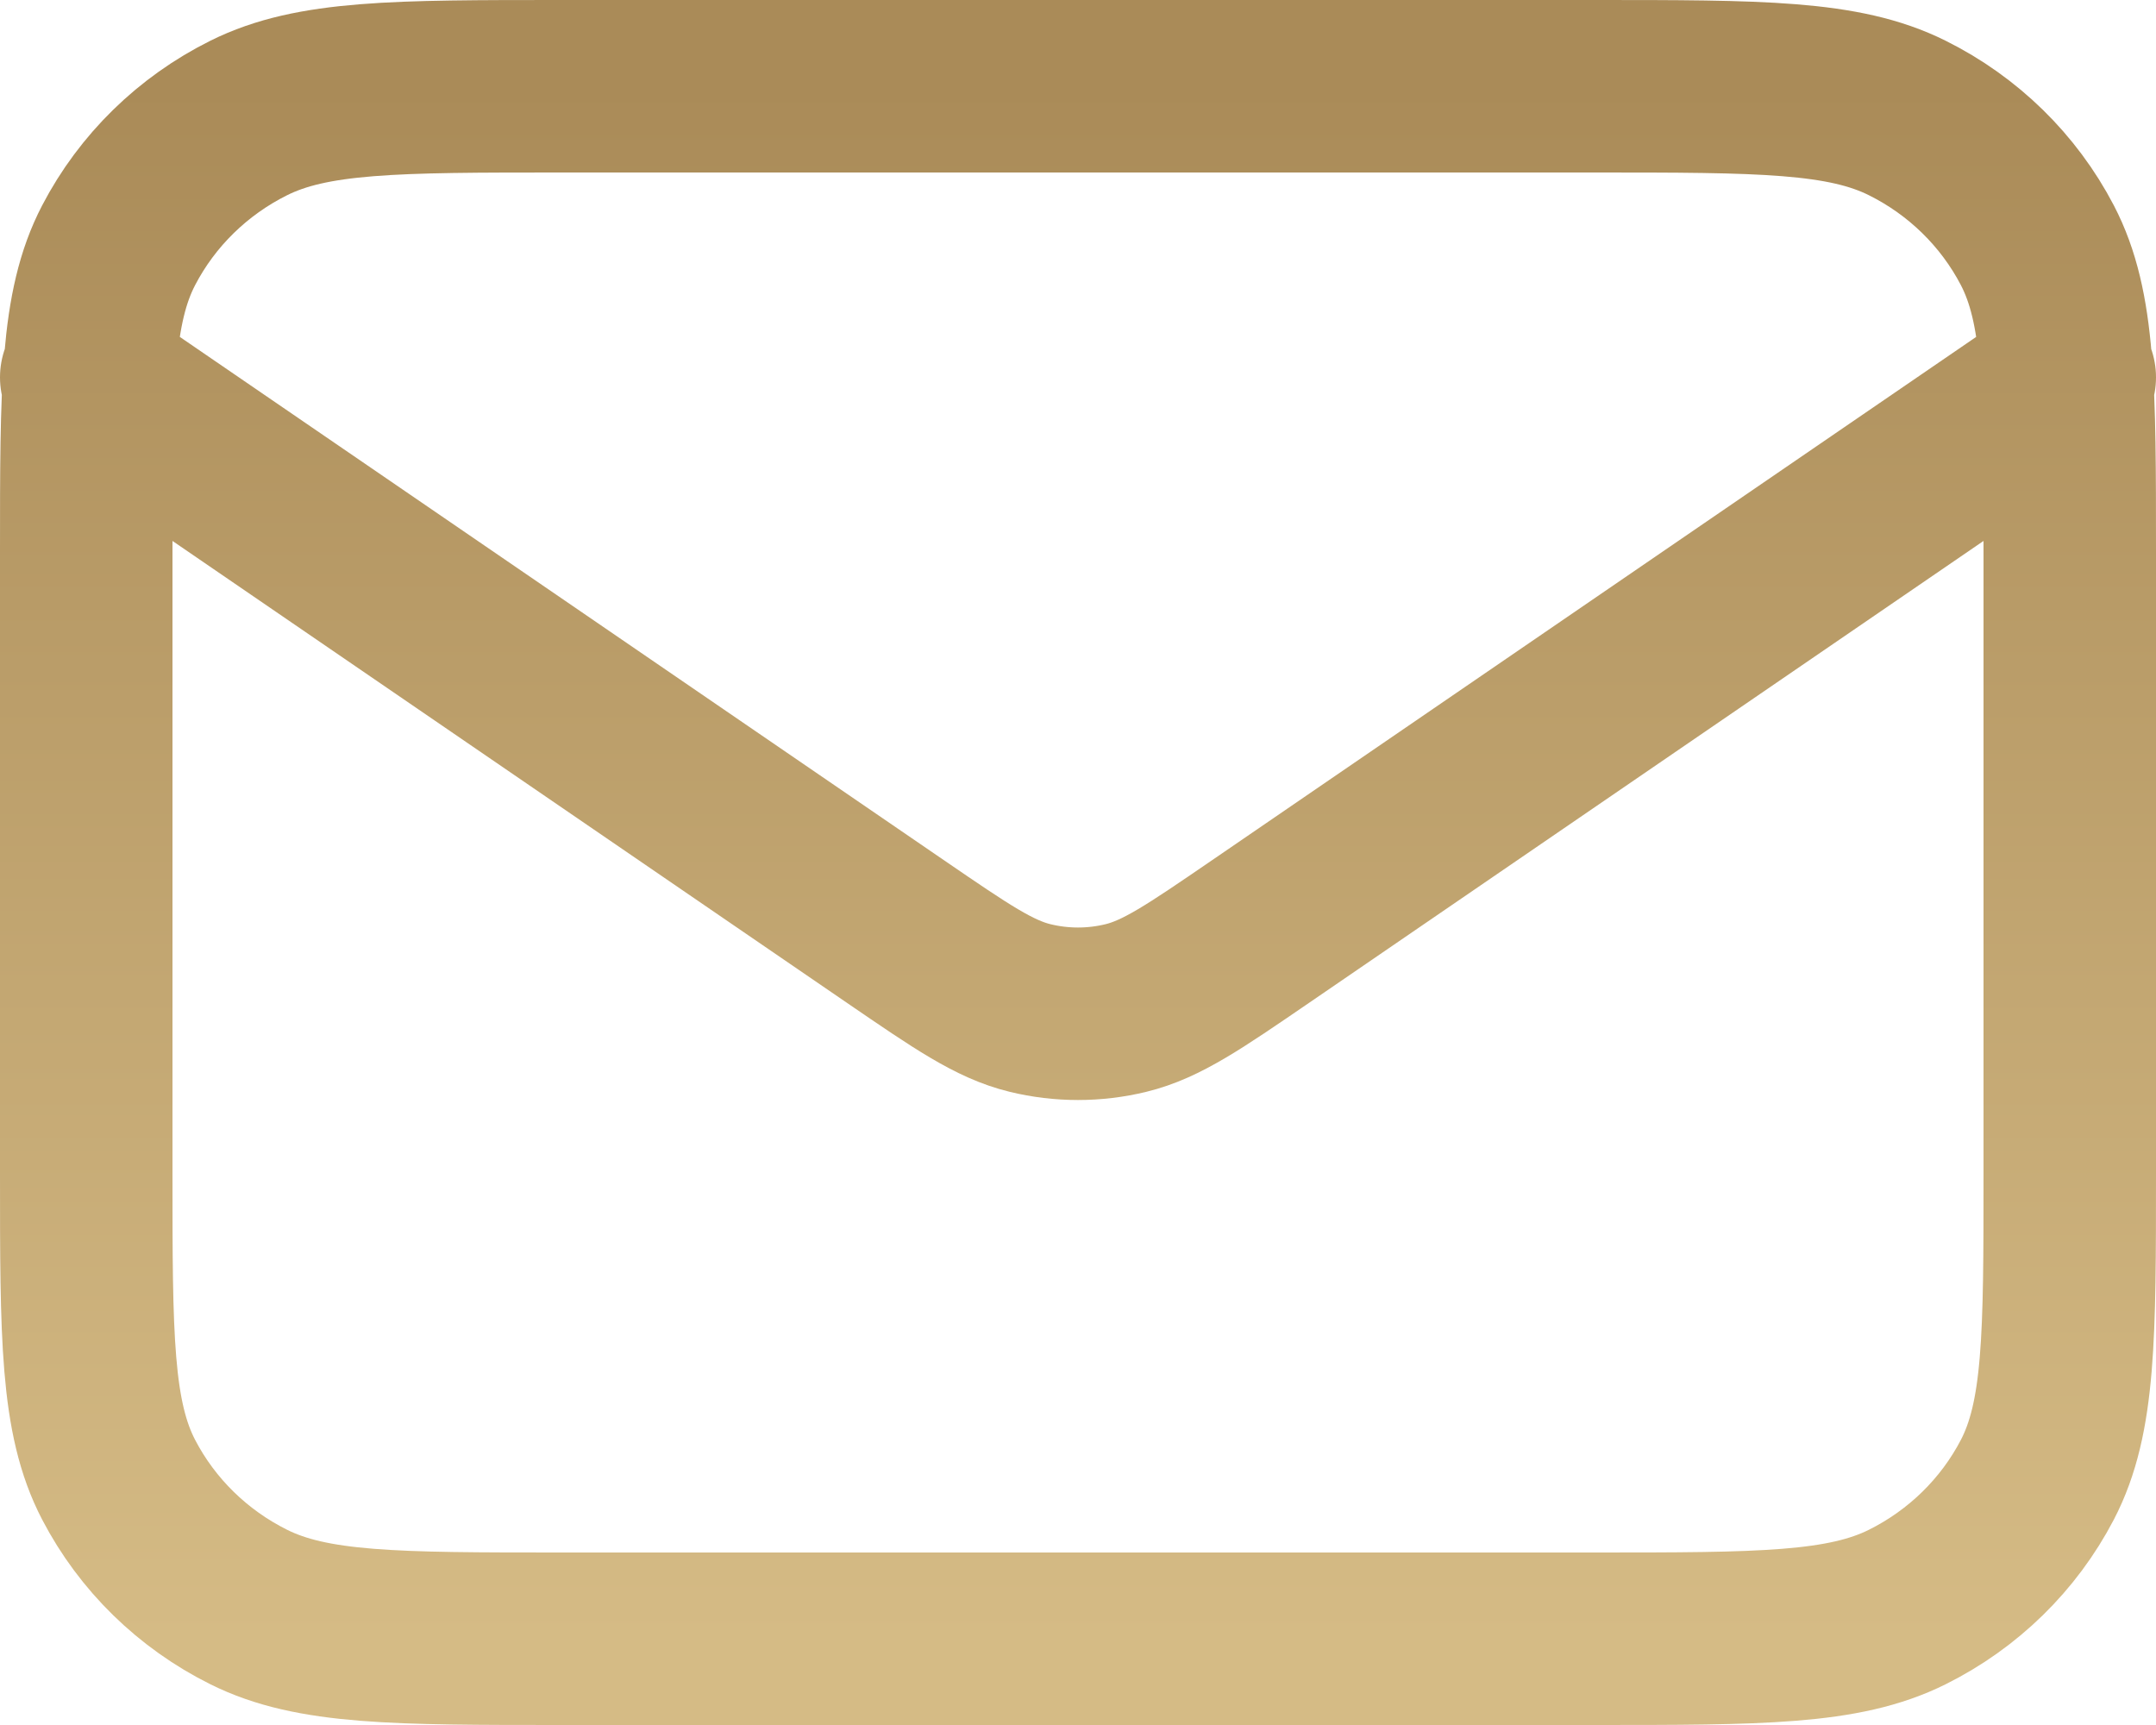 <?xml version="1.0" encoding="UTF-8"?> <svg xmlns="http://www.w3.org/2000/svg" width="25" height="20" viewBox="0 0 25 20" fill="none"><path d="M1 4.375L10.39 10.805C11.15 11.325 11.53 11.586 11.944 11.687C12.309 11.776 12.691 11.776 13.056 11.687C13.47 11.586 13.85 11.325 14.61 10.805L24 4.375M6.52 19H18.48C20.412 19 21.378 19 22.116 18.632C22.765 18.309 23.293 17.792 23.624 17.157C24 16.435 24 15.49 24 13.6V6.4C24 4.51 24 3.565 23.624 2.843C23.293 2.208 22.765 1.691 22.116 1.368C21.378 1 20.412 1 18.48 1H6.52C4.588 1 3.622 1 2.884 1.368C2.235 1.691 1.707 2.208 1.376 2.843C1 3.565 1 4.51 1 6.4V13.6C1 15.49 1 16.435 1.376 17.157C1.707 17.792 2.235 18.309 2.884 18.632C3.622 19 4.588 19 6.52 19Z" stroke="url(#paint0_linear_1729_292)" stroke-width="2" stroke-linecap="round" stroke-linejoin="round"></path><defs><linearGradient id="paint0_linear_1729_292" x1="12.5" y1="1" x2="12.5" y2="19" gradientUnits="userSpaceOnUse"><stop stop-color="#AA8B58"></stop><stop offset="1" stop-color="#D5BB85"></stop></linearGradient></defs></svg> 